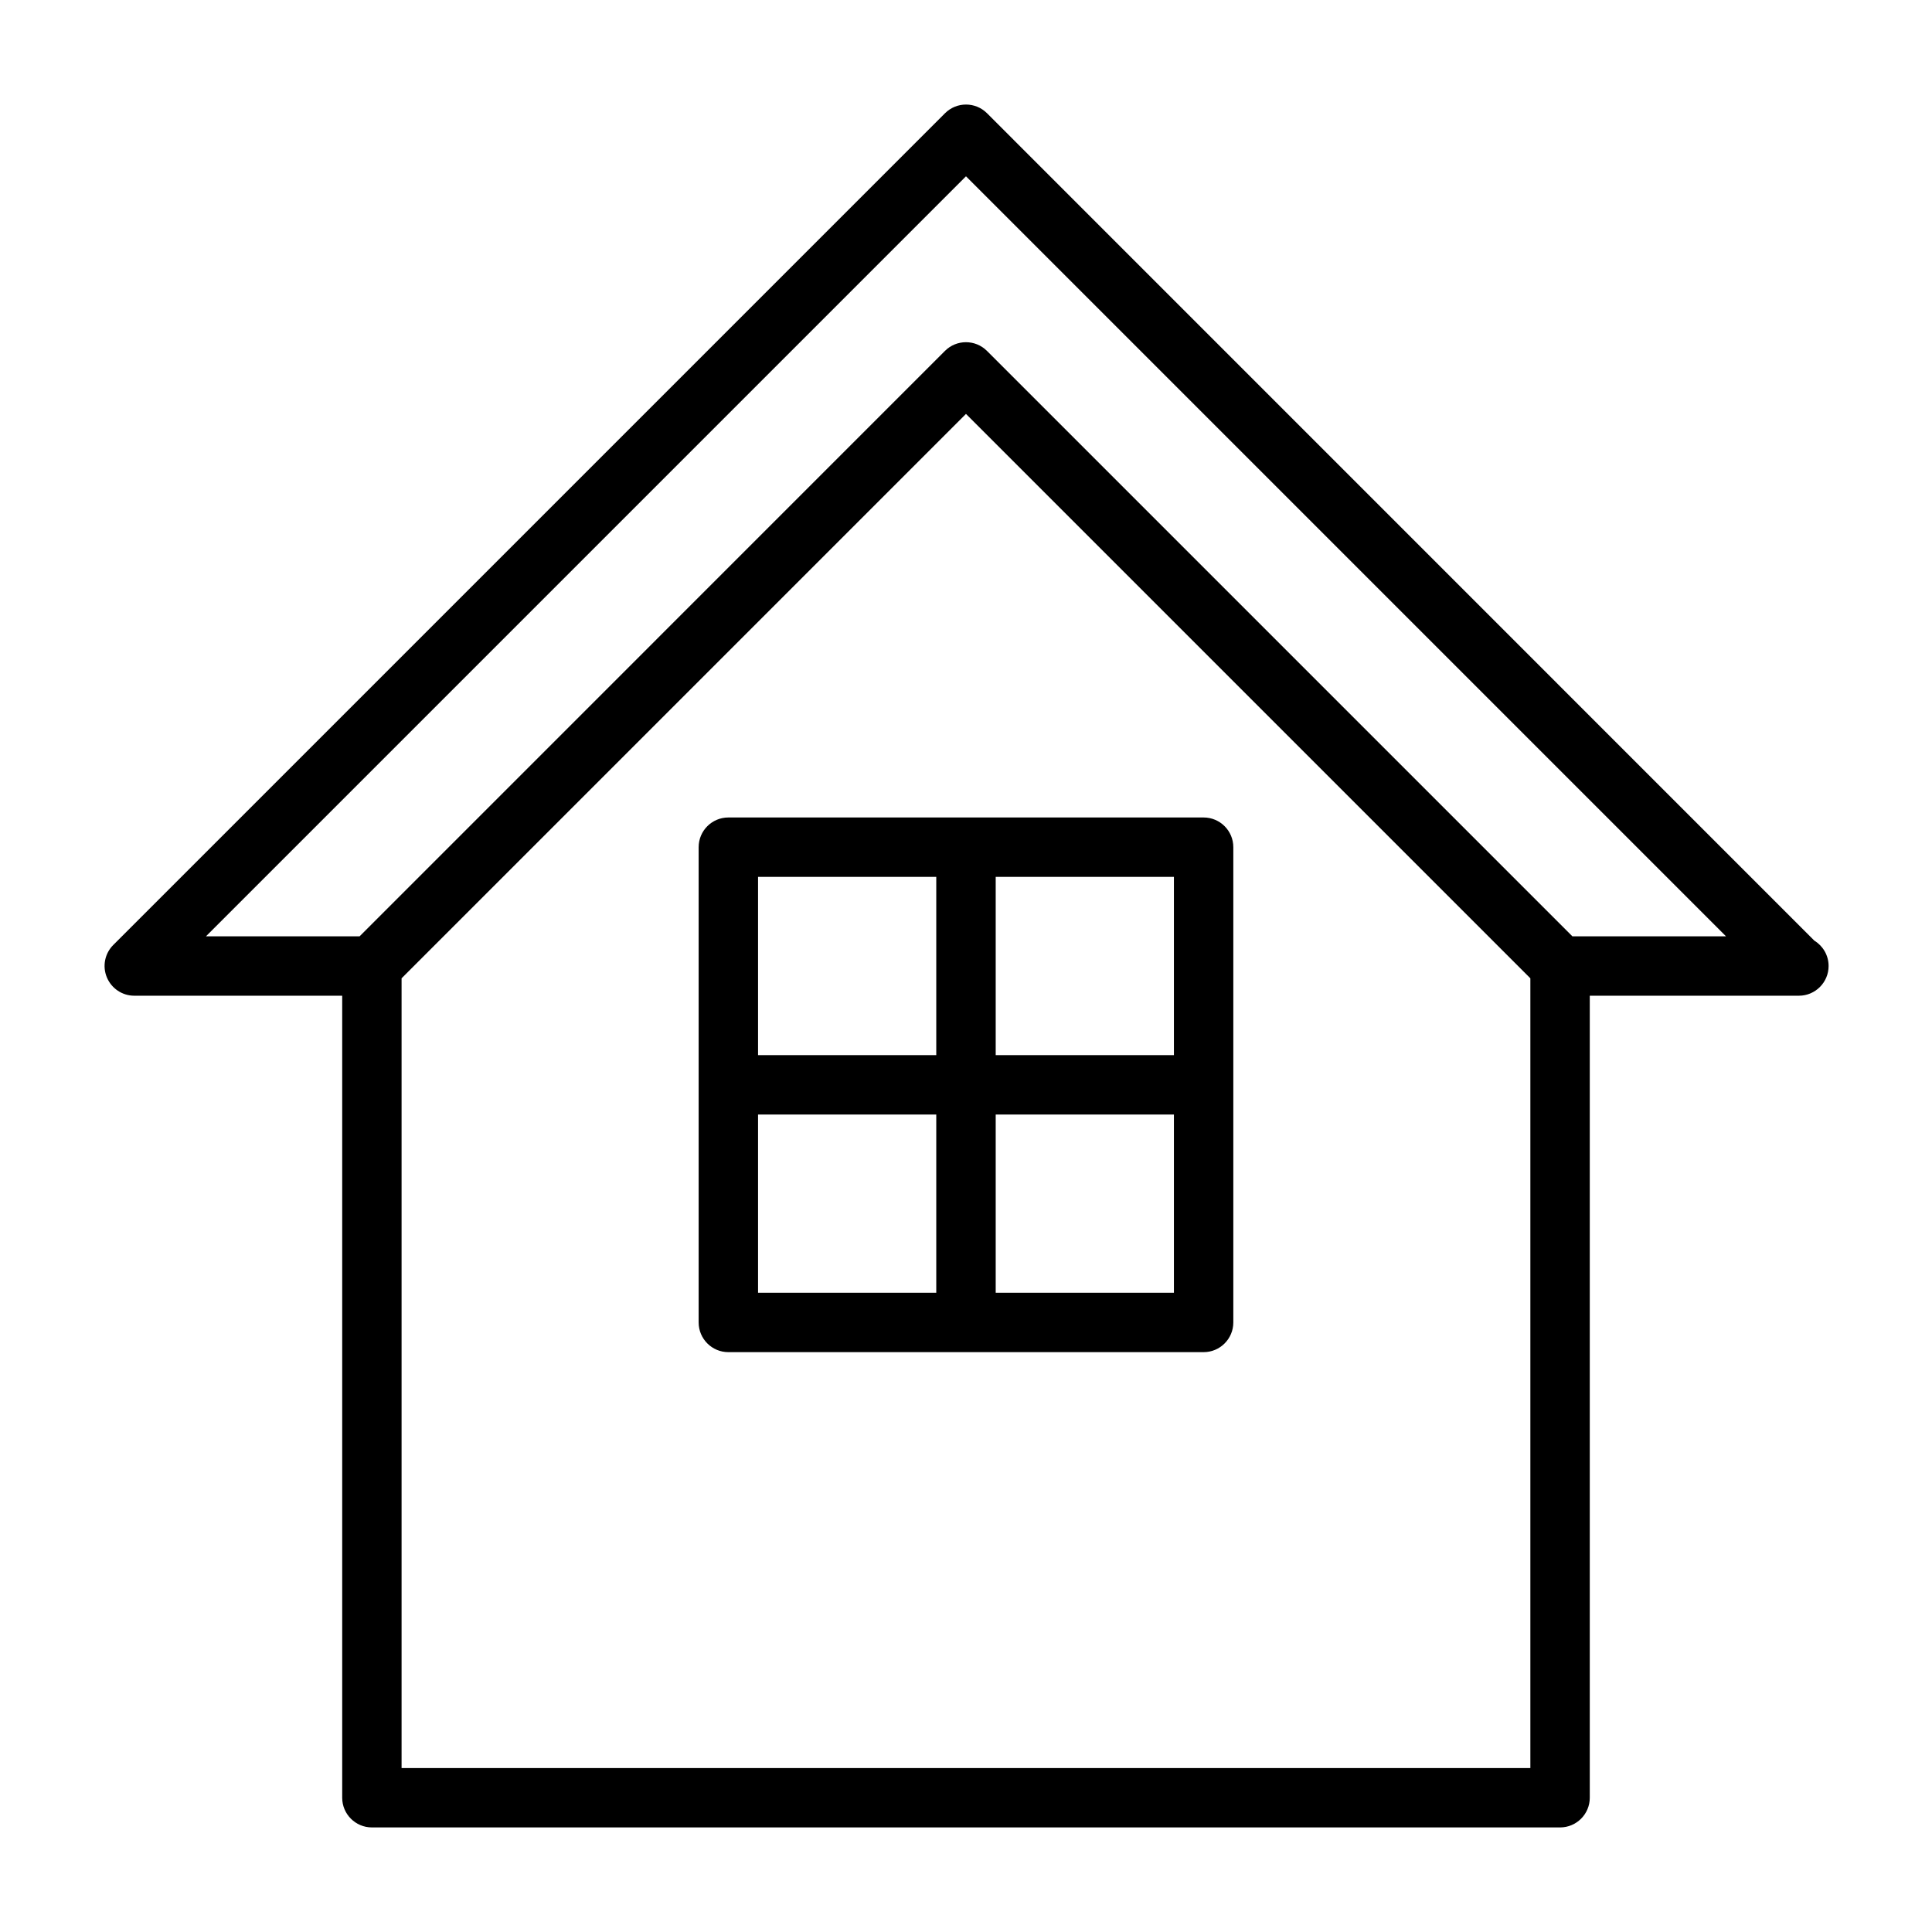 <?xml version="1.0" encoding="UTF-8"?>
<!-- Uploaded to: SVG Repo, www.svgrepo.com, Generator: SVG Repo Mixer Tools -->
<svg fill="#000000" width="800px" height="800px" version="1.1" viewBox="144 144 512 512" xmlns="http://www.w3.org/2000/svg">
 <g>
  <path d="m624.82 393.28-219.25-219.27c-3.07-3.07-8.062-3.07-11.133 0l-220.42 220.42c-2.25 2.25-2.93 5.637-1.699 8.582 1.23 2.941 4.082 4.863 7.262 4.863h55.105v212.54c0 4.344 3.527 7.871 7.871 7.871h314.88c4.344 0 7.871-3.527 7.871-7.871v-212.54h55.102 0.316c4.344 0 7.871-3.527 7.871-7.871 0-2.852-1.512-5.34-3.777-6.723zm-75.258 219.27h-299.14v-209.29l149.57-149.57 149.57 149.57zm11.133-220.42-155.14-155.14c-3.07-3.07-8.062-3.07-11.133 0l-155.12 155.14h-40.715l201.41-201.41 201.41 201.41z"/>
  <path d="m337.02 360.64c-4.344 0-7.871 3.527-7.871 7.871v125.95c0 4.344 3.527 7.871 7.871 7.871h125.95c4.344 0 7.871-3.527 7.871-7.871v-125.95c0-4.344-3.527-7.871-7.871-7.871zm7.871 15.746h47.23v47.23h-47.23zm0 62.977h47.23v47.23h-47.23zm110.21 47.23h-47.23v-47.23h47.23zm0-62.977h-47.23v-47.23h47.23z"/>
 </g>
</svg>